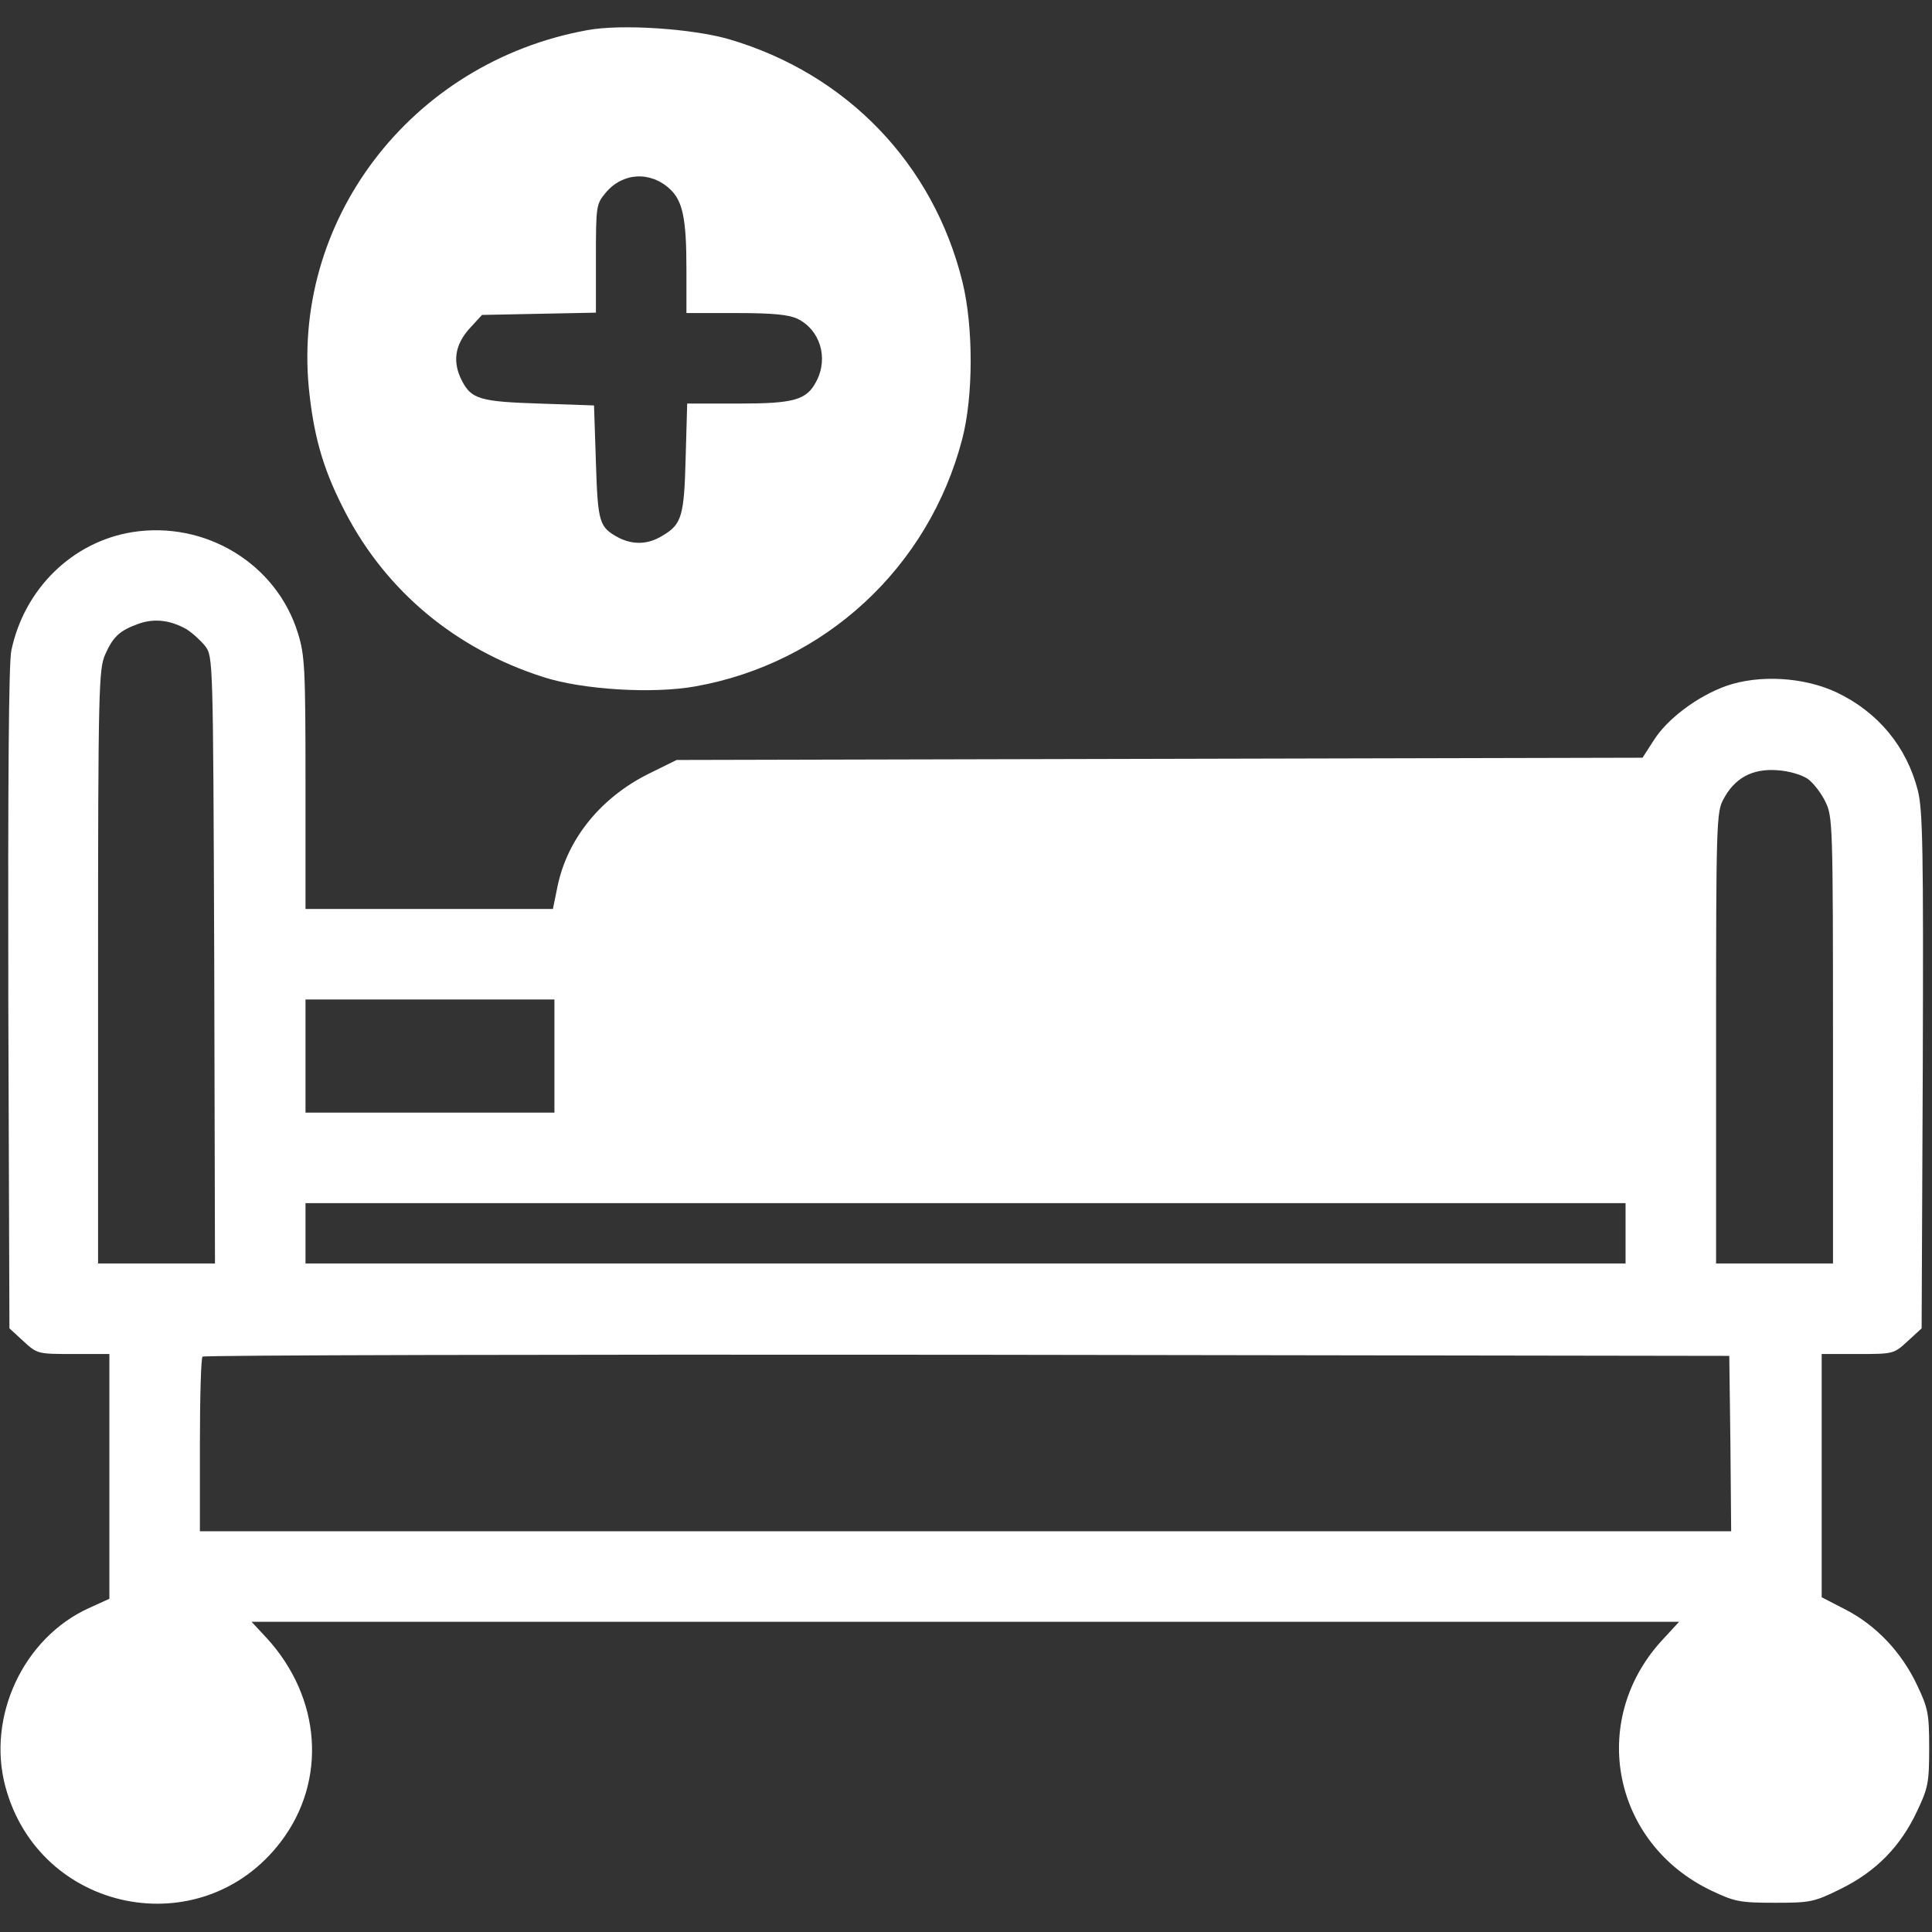 <?xml version="1.0" encoding="UTF-8"?> <svg xmlns="http://www.w3.org/2000/svg" width="683" height="683" viewBox="0 0 683 683" fill="none"><rect x="0" y="0" width="683" height="683" fill="#333333" stroke="none"/> <path d="M207.6 10.667C145.067 22 102.134 78.533 109.467 139.867C111.334 156 114.8 167.2 122.267 181.467C136.8 209.2 161.2 229.467 192 239.333C206 243.867 230.8 245.333 245.734 242.667C291.6 234.533 328.267 200.667 340.134 155.333C344.134 140.133 344.134 115.6 340.267 99.733C330 58 299.467 26.133 257.734 13.867C244.8 10.133 219.6 8.4 207.6 10.667ZM236.934 66.933C241.334 71.067 242.667 77.333 242.667 94.933V110.667H260.134C272.934 110.667 278.667 111.2 281.867 112.667C289.867 116.533 292.934 126.4 288.667 134.667C285.2 141.467 280.8 142.667 260.934 142.667H242.934L242.4 161.6C241.867 182.4 241.067 185.333 234.267 189.333C229.2 192.533 223.867 192.667 218.8 190.133C211.867 186.4 211.334 185.067 210.667 163.467L210 143.333L190.667 142.667C169.734 142 166.667 141.067 163.334 134.667C159.867 128 160.8 122 165.867 116.267L170.4 111.333L190.534 110.933L210.667 110.533V91.333C210.667 72.667 210.8 72.133 214.134 68.133C220.134 60.933 230 60.4 236.934 66.933Z" fill="white"></path> <path d="M46.667 188.133C25.467 191.6 8.534 208.267 4.001 230C3.067 234.4 2.801 276.4 2.934 353.067L3.334 469.6L8.267 474.133C13.201 478.667 13.334 478.667 26.001 478.667H38.667V521.867V565.2L31.334 568.533C8.267 579.067 -4.666 606.8 1.867 631.467C13.734 676.267 71.201 687.867 99.201 651.2C115.734 629.6 113.601 600.133 94.267 579.067L88.934 573.333H341.334H593.601L587.201 580.267C561.467 608.8 570.267 651.867 605.067 668.4C613.201 672.267 615.067 672.667 627.467 672.667C640.134 672.667 641.334 672.4 650.801 667.733C663.201 661.6 671.867 652.8 677.734 640.267C681.601 632.133 682.001 630.267 682.001 618C682.001 605.733 681.601 603.867 677.734 595.733C672.267 584.133 663.334 574.667 652.534 569.067L644.001 564.667V521.6V478.667H656.667C669.334 478.667 669.467 478.667 674.401 474.133L679.334 469.6L679.734 378.533C680.001 299.733 679.734 286.533 678.001 279.467C674.001 263.867 663.867 251.733 649.334 244.8C637.734 239.333 621.867 238.4 610.134 242.533C600.134 246.133 589.334 254.133 584.534 261.867L580.667 267.867L409.867 268.267L239.201 268.667L229.201 273.6C212.401 282 200.534 296.533 197.067 313.467L195.467 321.333H151.734H108.001V276.8C108.001 236.133 107.734 231.6 105.334 223.867C97.734 199.2 72.534 184 46.667 188.133ZM65.867 222.4C68.001 223.733 70.934 226.4 72.534 228.4C75.334 232.133 75.334 232.8 75.734 339.467L76.001 446.667H55.334H34.667V341.6C34.667 243.067 34.934 236.4 37.201 231.333C40.001 225.067 42.267 222.933 48.934 220.533C54.534 218.533 60.134 219.2 65.867 222.4ZM639.067 275.333C641.067 276.8 643.867 280.4 645.334 283.467C647.867 288.667 648.001 291.333 648.001 367.733V446.667H627.334H606.667V366.933C606.667 292 606.801 287.067 609.201 282.667C613.201 275.067 619.334 271.733 628.001 272.267C632.534 272.533 636.801 273.867 639.067 275.333ZM196.001 373.333V393.333H152.001H108.001V373.333V353.333H152.001H196.001V373.333ZM574.667 436V446.667H341.334H108.001V436V425.333H341.334H574.667V436ZM611.734 510.267L612.001 541.333H341.334H70.667V510.933C70.667 494.133 71.067 480 71.601 479.6C72.001 479.067 193.734 478.8 341.867 478.933L611.334 479.333L611.734 510.267Z" fill="white"></path> </svg> 